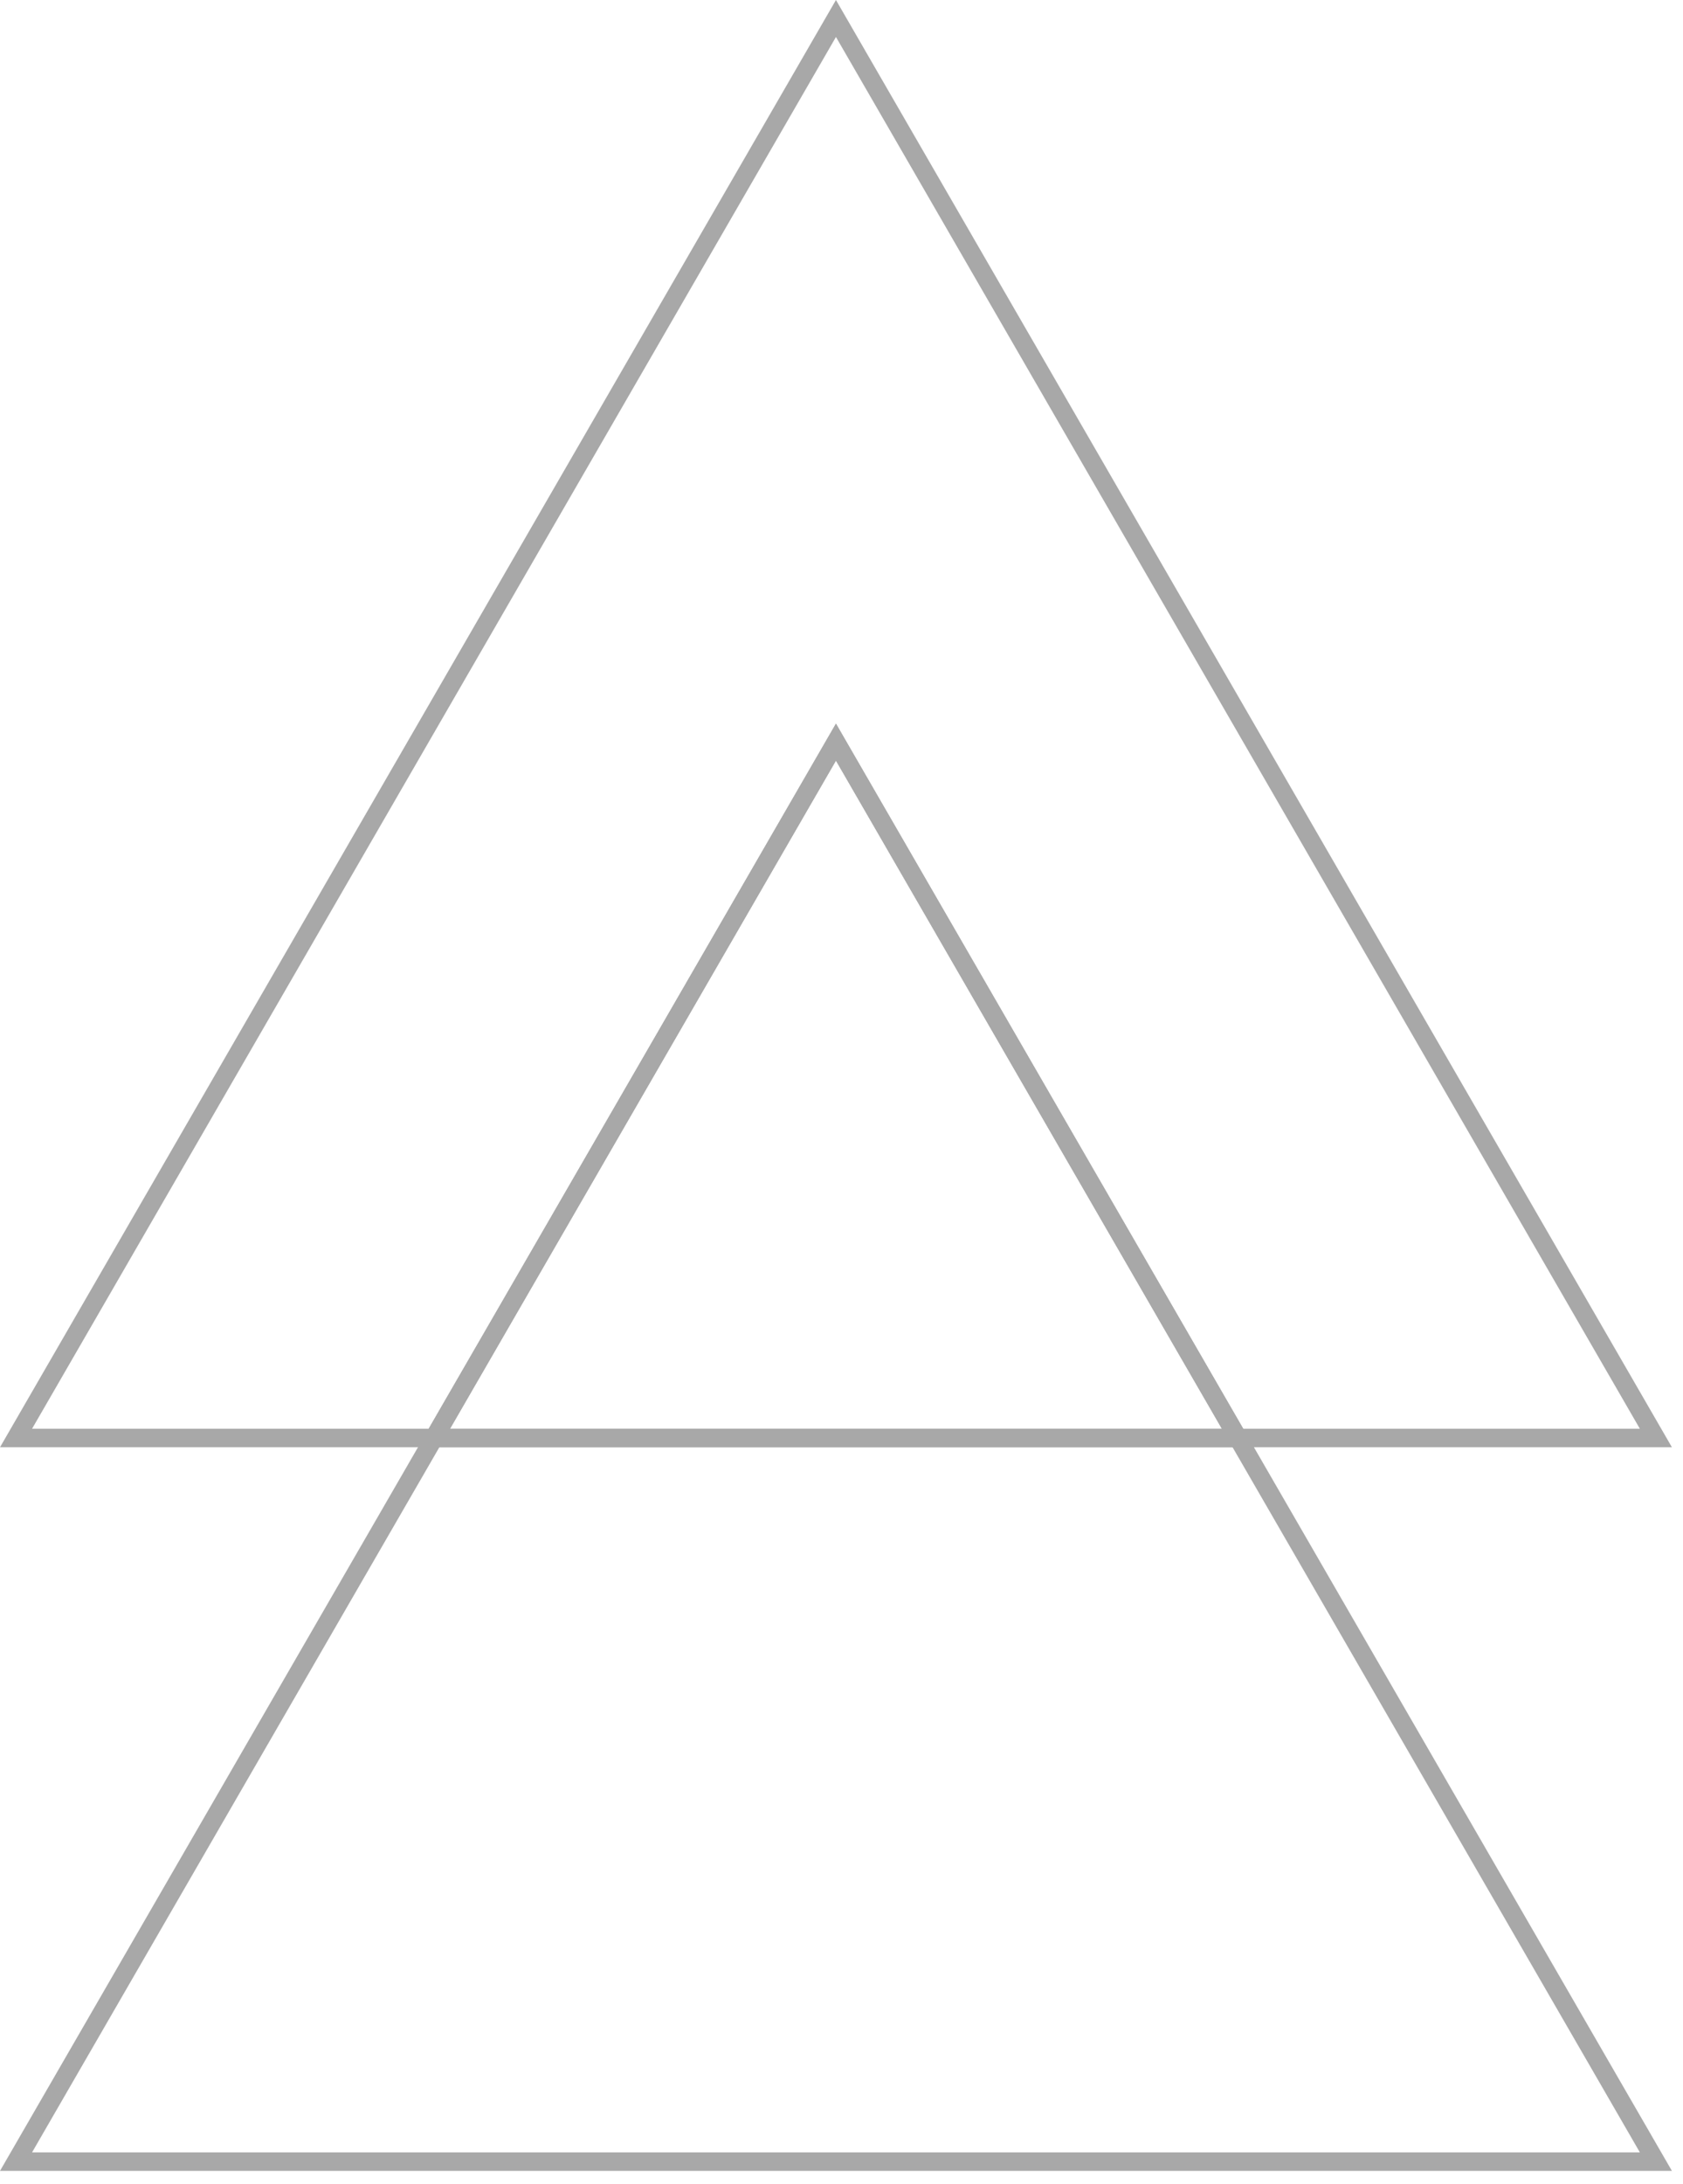 <svg width="91" height="118" viewBox="0 0 91 118" fill="none" xmlns="http://www.w3.org/2000/svg">
<path d="M89.534 77.7H0.867L45.2 0.999L89.534 77.7Z" stroke="#A8A8A8"/>
<path d="M89.534 116.8H0.867L45.2 40.099L89.534 116.8Z" stroke="#A8A8A8"/>
<path d="M23.466 77.7L45.2 40.099L66.933 77.7H23.466Z" stroke="#A8A8A8"/>
</svg>
